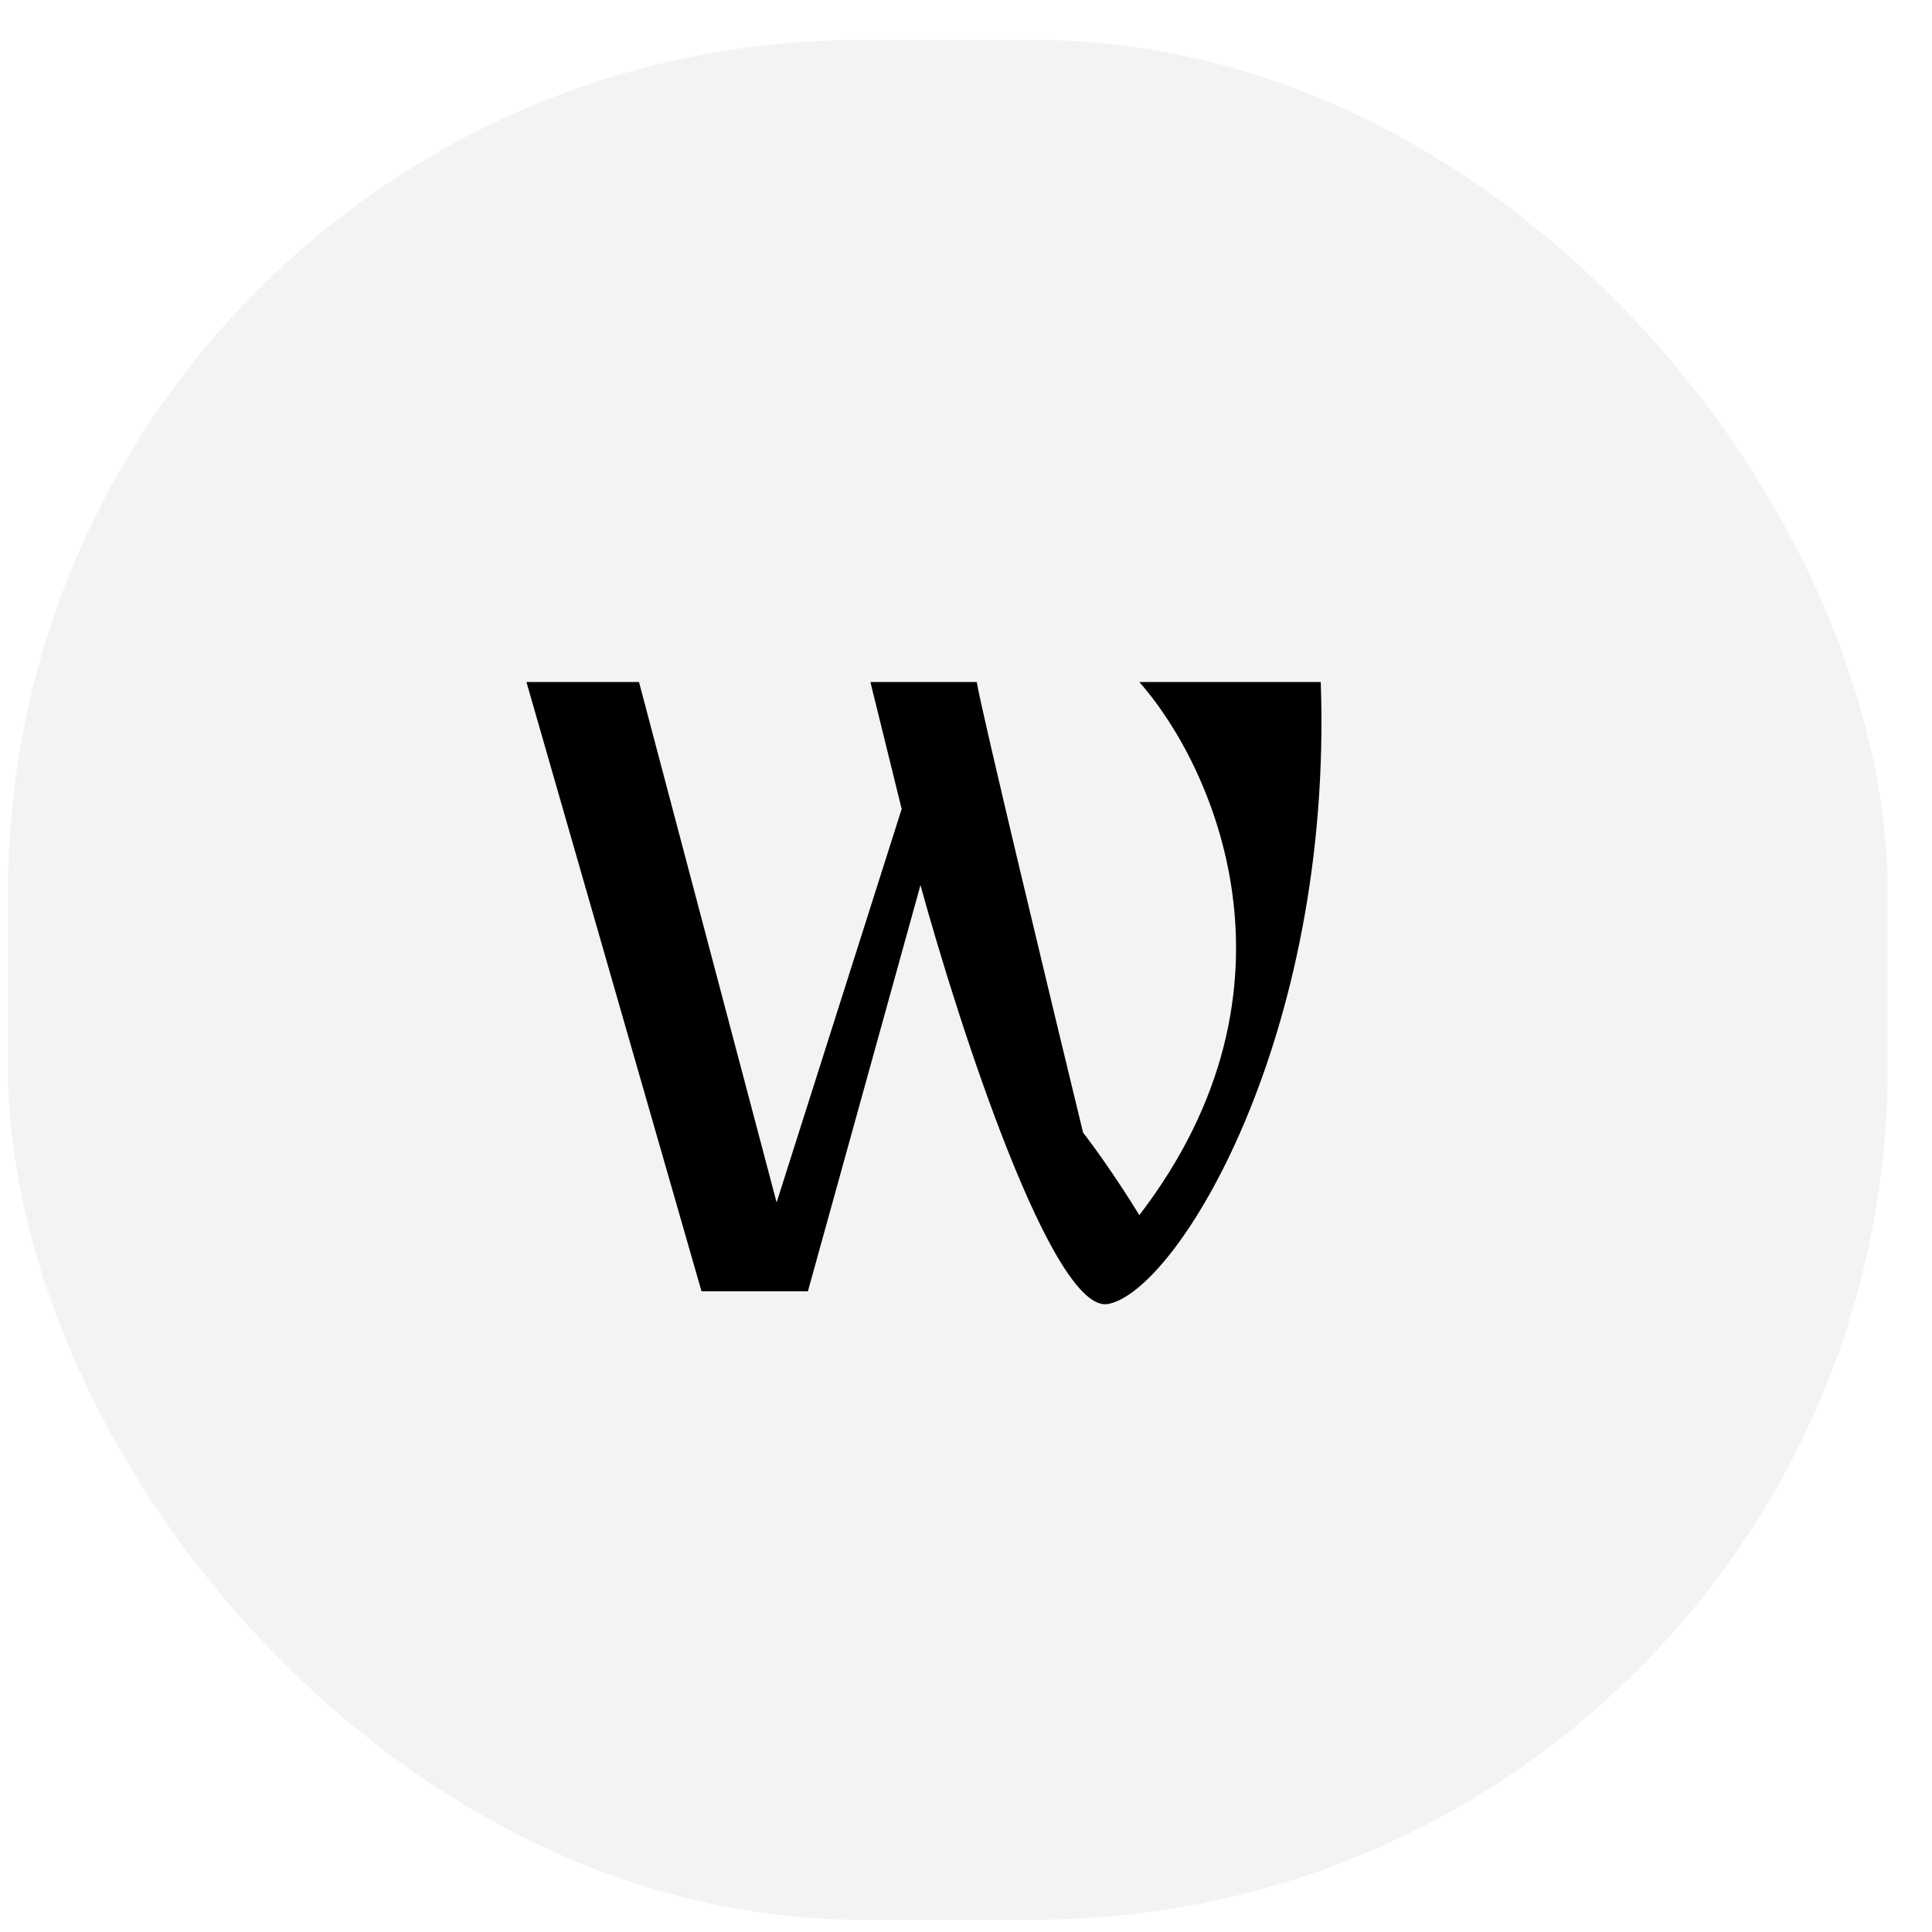 <svg xmlns="http://www.w3.org/2000/svg" width="37" height="37" viewBox="0 0 37 37" fill="none"><rect x="0.152" y="0.765" width="36" height="36" rx="16.34" fill="black" fill-opacity="0.05"></rect><path d="M13.435 24.73L10.082 13.062H12.238L14.873 23.028L17.268 15.493L16.669 13.062H18.706C18.802 13.645 20.103 19.058 20.742 21.691C20.902 21.894 21.341 22.493 21.82 23.271C25.174 18.896 23.217 14.642 21.82 13.062H25.294C25.533 19.868 22.539 24.73 21.221 24.973C20.167 25.167 18.386 19.706 17.628 16.951L15.472 24.73H13.435Z" fill="black"></path></svg>